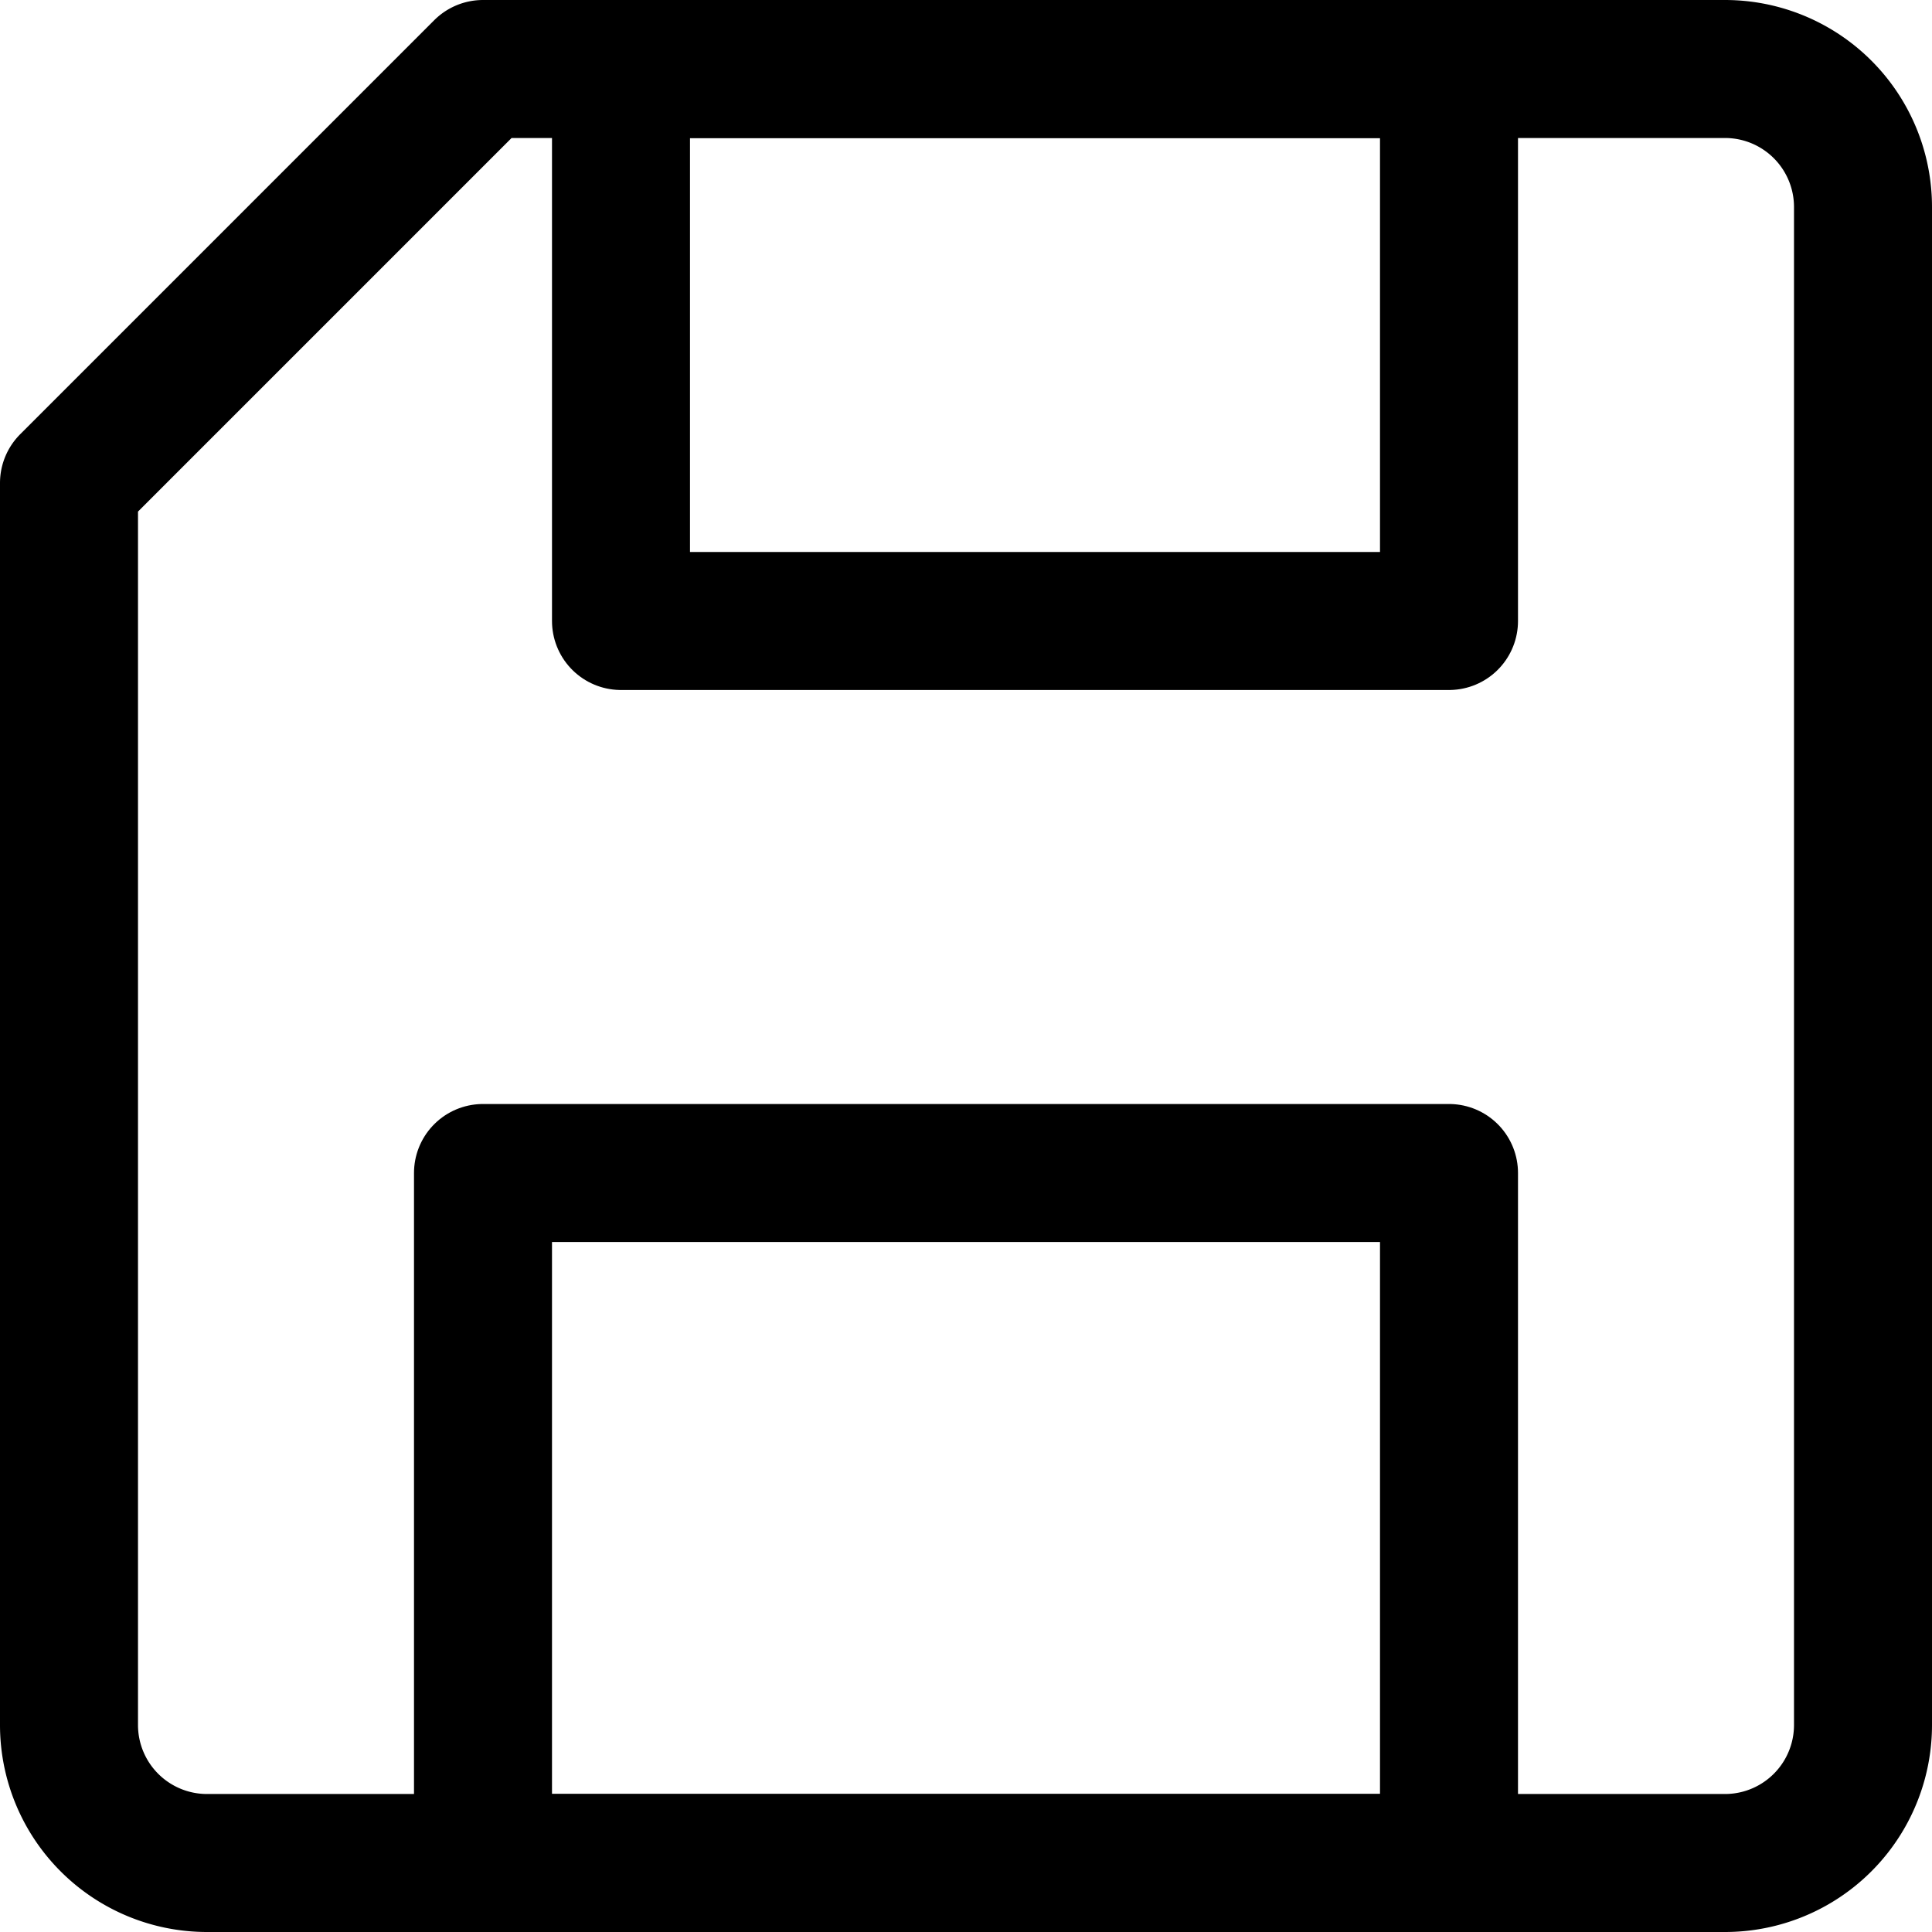 <svg xmlns="http://www.w3.org/2000/svg" viewBox="0 0 14 14">
  
<g transform="matrix(1,0,0,1,0,0)"><g>
    <path d="M13.5,12.5a1,1,0,0,1-1,1H1.5a1,1,0,0,1-1-1v-9l3-3h9a1,1,0,0,1,1,1Z" style="fill: none;stroke: #000000;stroke-linecap: round;stroke-linejoin: round"></path>
    <rect x="3.5" y="8.5" width="7" height="5" style="fill: none;stroke: #000000;stroke-linecap: round;stroke-linejoin: round"></rect>
    <rect x="4.5" y="0.5" width="6" height="4" style="fill: none;stroke: #000000;stroke-linecap: round;stroke-linejoin: round"></rect>
  </g></g></svg>